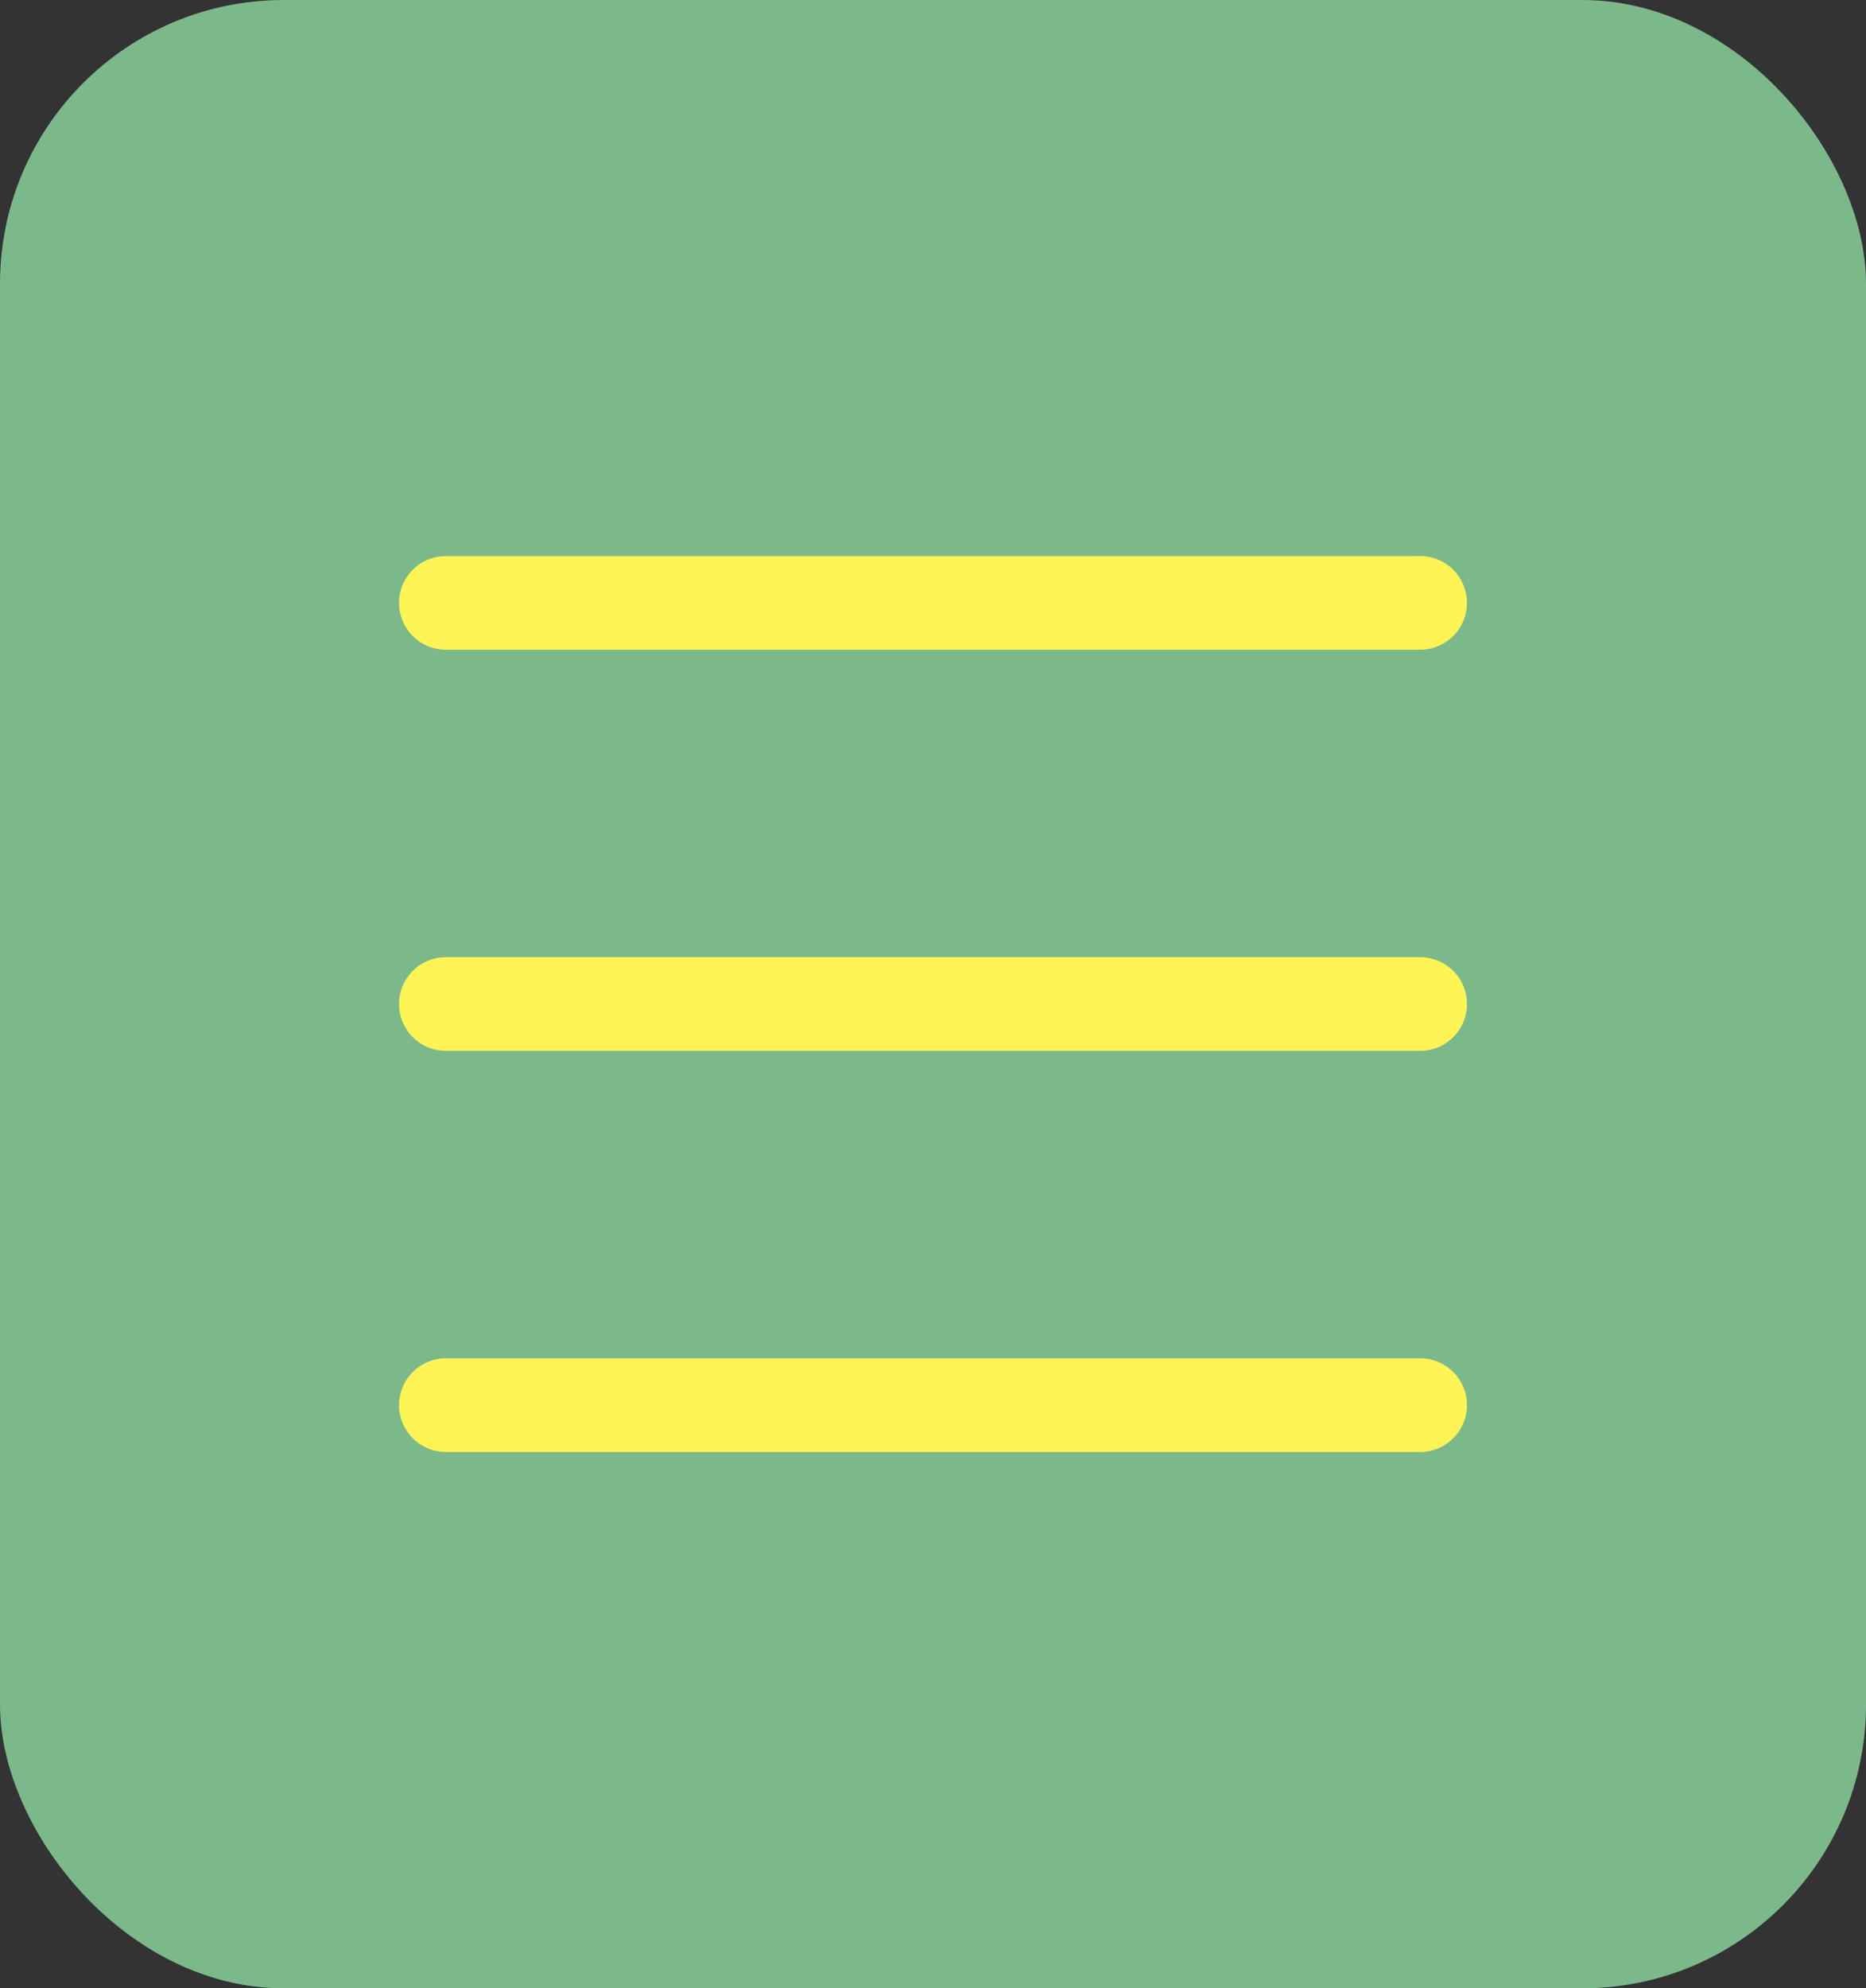 <?xml version="1.0" encoding="UTF-8"?>
<svg id="_レイヤー_2" data-name="レイヤー 2" xmlns="http://www.w3.org/2000/svg" viewBox="0 0 85.13 90.66">
  <rect x="0" y="0" width="85.13" height="90.66" fill="#333333" stroke="none"/>
  <defs>
    <style>
      .cls-1 {
        fill: #7bb98a;
      }

      .cls-2 {
        fill: none;
        stroke: #fff455;
        stroke-linecap: round;
        stroke-linejoin: round;
        stroke-width: 4.27px;
      }
    </style>
  </defs>
  <g id="_レイヤー_1-2" data-name="レイヤー 1">
    <rect class="cls-1" x="0" width="85.13" height="90.66" rx="12.94" ry="12.94"/>
    <line class="cls-2" x1="20.34" y1="27.49" x2="64.79" y2="27.49"/>
    <line class="cls-2" x1="20.34" y1="45.78" x2="64.79" y2="45.78"/>
    <line class="cls-2" x1="20.34" y1="64.07" x2="64.79" y2="64.07"/>
  </g>
</svg>